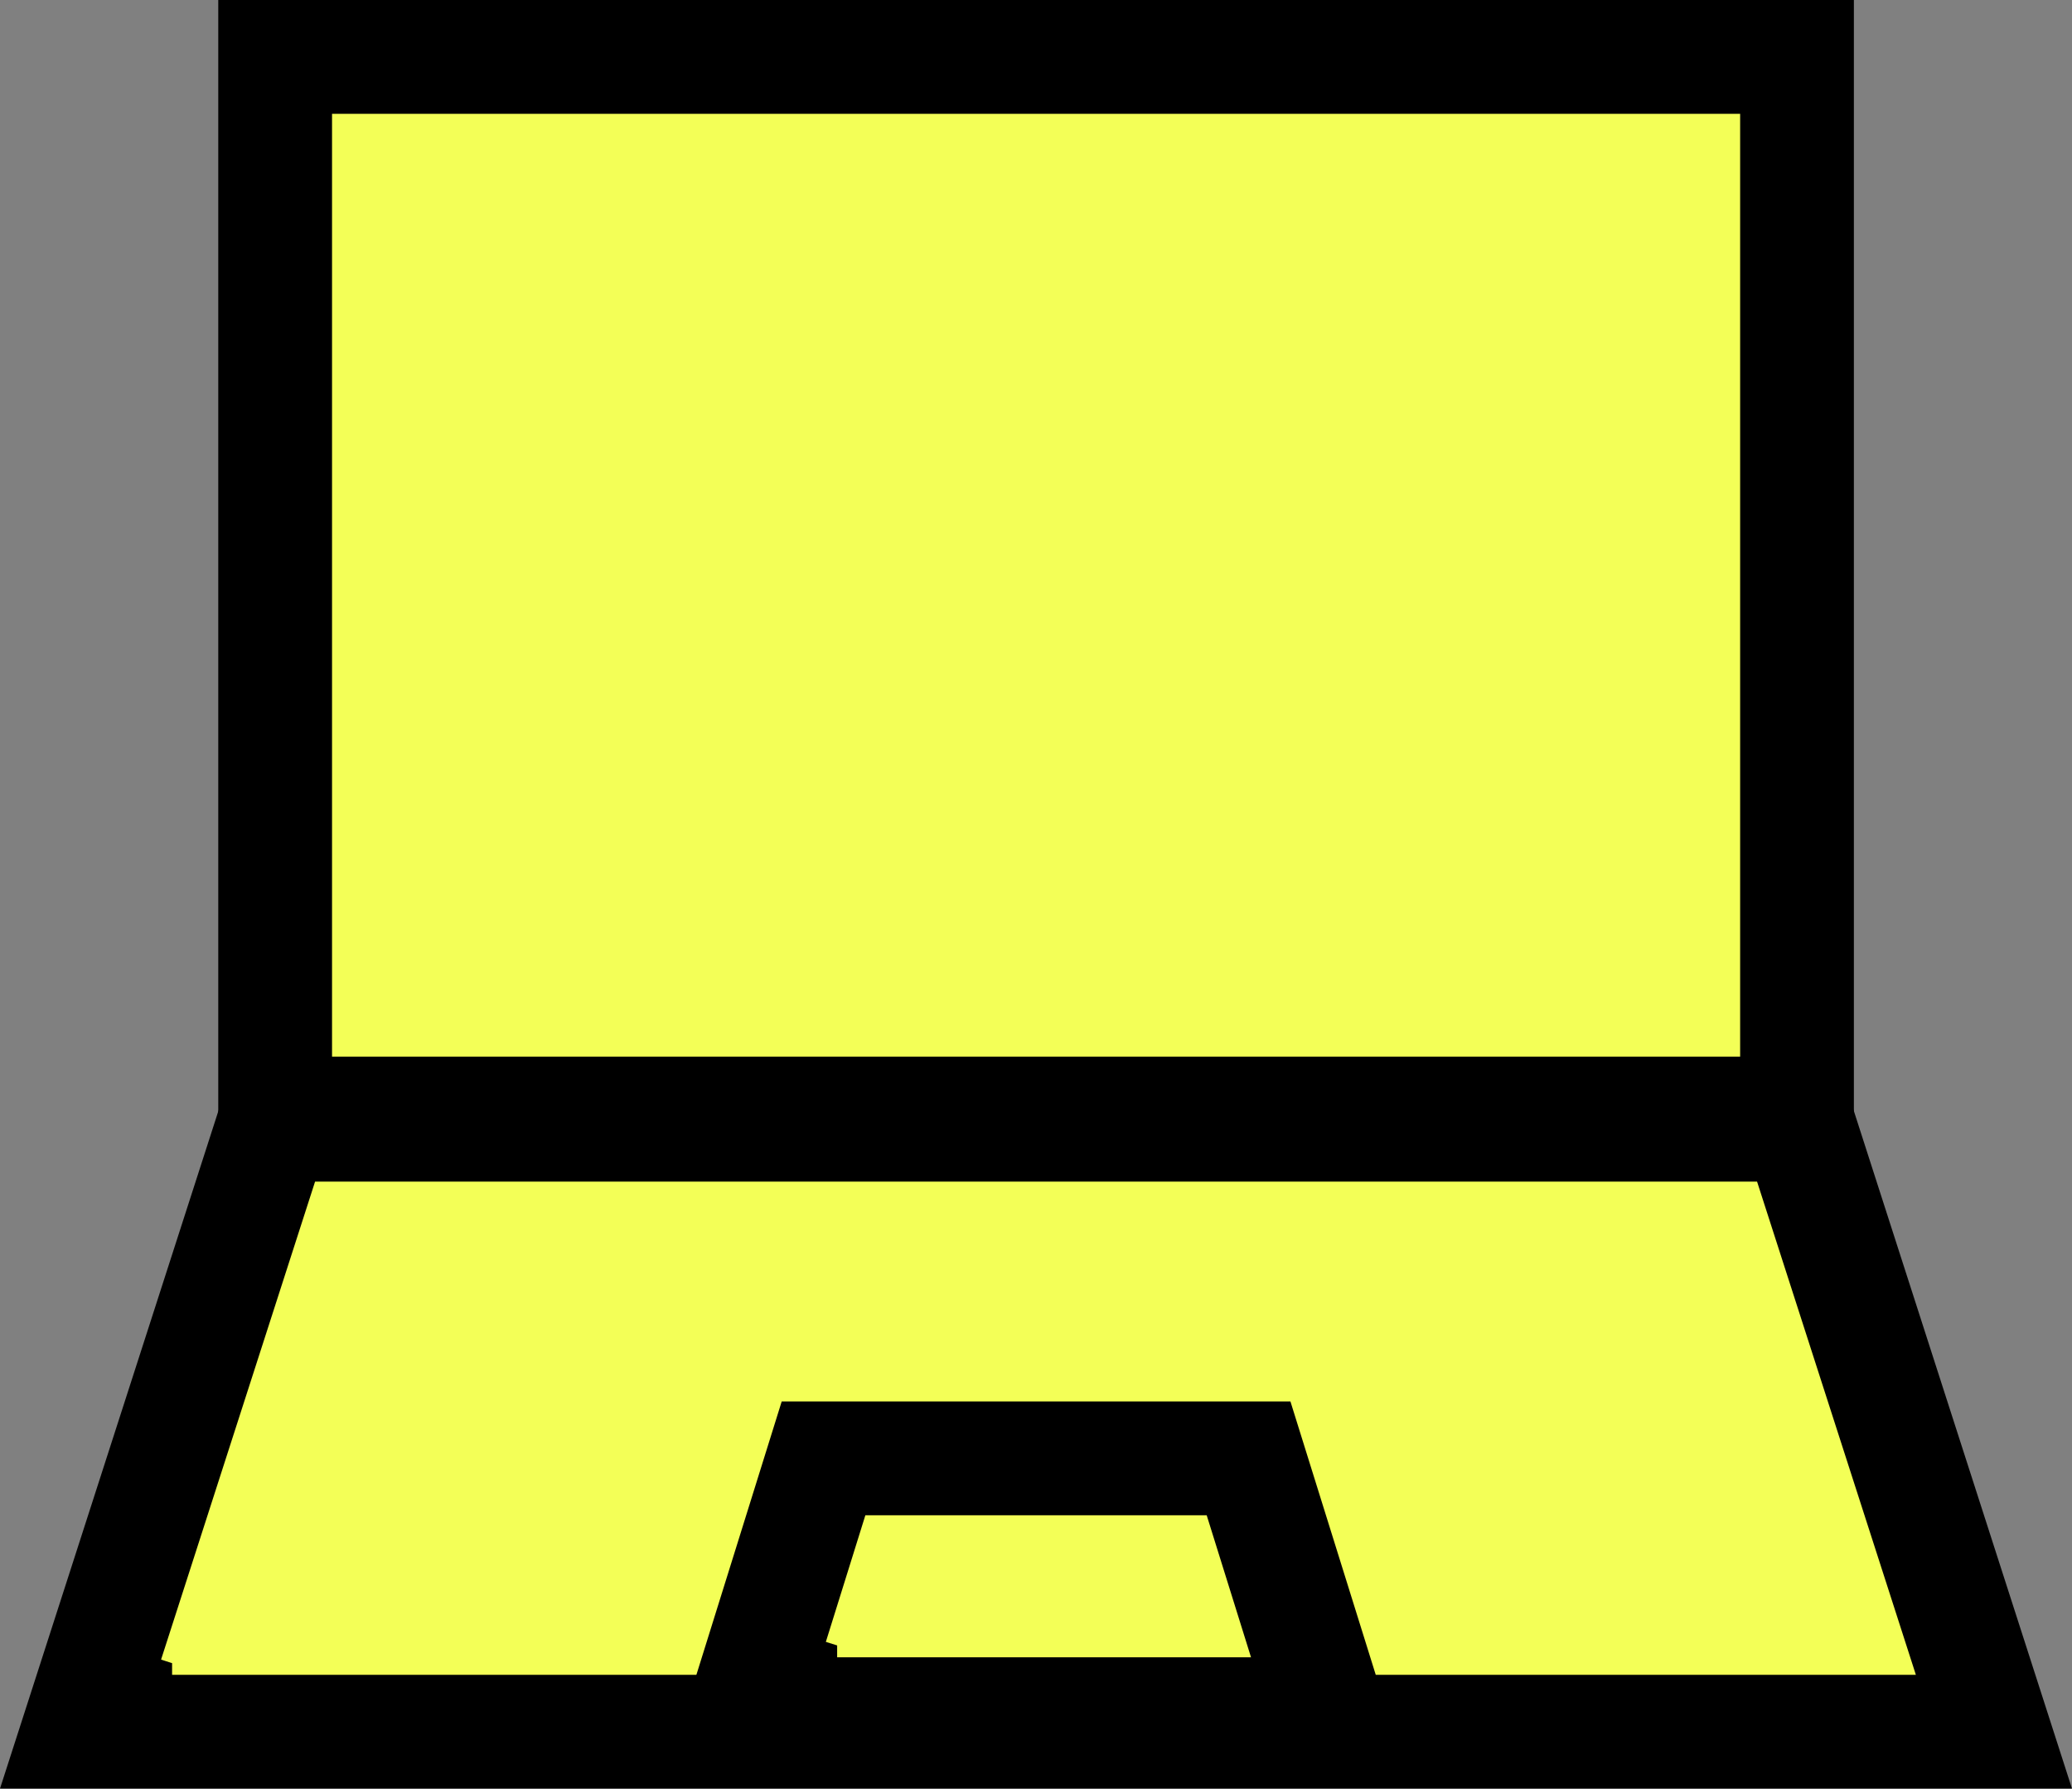 <?xml version="1.0" encoding="UTF-8"?>
<svg xmlns="http://www.w3.org/2000/svg" width="73" height="63" viewBox="0 0 73 63" fill="none">
  <rect x="0" y="0" width="73" height="63" fill="#808080" stroke="none"/>
  <g clip-path="url(#clip0_44_41040)">
    <path d="M62.408 38.319H10.598V2.909H62.408V38.319Z" fill="#F3FF57" stroke="black" stroke-width="2.2"></path>
    <path d="M64.215 40.129H8.79V1.1H64.215V40.129ZM10.208 37.611V38.711H11.308H61.703H62.803V37.611V3.618V2.518H61.703H11.308H10.208V3.618V37.611Z" fill="black" stroke="black" stroke-width="2.2"></path>
    <path d="M3.992 60.091L10.299 40.52H62.706L69.009 60.091H3.992Z" fill="#F3FF57" stroke="black" stroke-width="2.2"></path>
    <path d="M68.037 60.483H69.547L69.084 59.045L63.24 40.895L62.995 40.132H62.194H10.815H10.014L9.768 40.895L3.919 59.045L4.963 59.382V59.383V60.483H4.966H5.767H68.037ZM64.024 38.711L71.49 61.901H1.51L8.985 38.711H64.024Z" fill="black" stroke="black" stroke-width="2.2"></path>
    <path d="M43.323 52.272L45.571 59.474H27.431L29.679 52.272H43.323Z" fill="#F3FF57" stroke="black" stroke-width="2.2"></path>
    <path d="M44.611 59.866H46.106L45.661 58.438L43.857 52.654L43.616 51.881H42.806H30.201H29.392L29.151 52.654L27.347 58.438L28.394 58.765V58.766V59.866H28.397H29.206H44.611ZM44.655 50.463L48.033 61.284H24.972L28.35 50.463H44.655Z" fill="black" stroke="black" stroke-width="2.2"></path>
  </g>
  <defs>
    <clipPath id="clip0_44_41040">
      <rect width="73" height="63" fill="white"></rect>
    </clipPath>
  </defs>
</svg>
